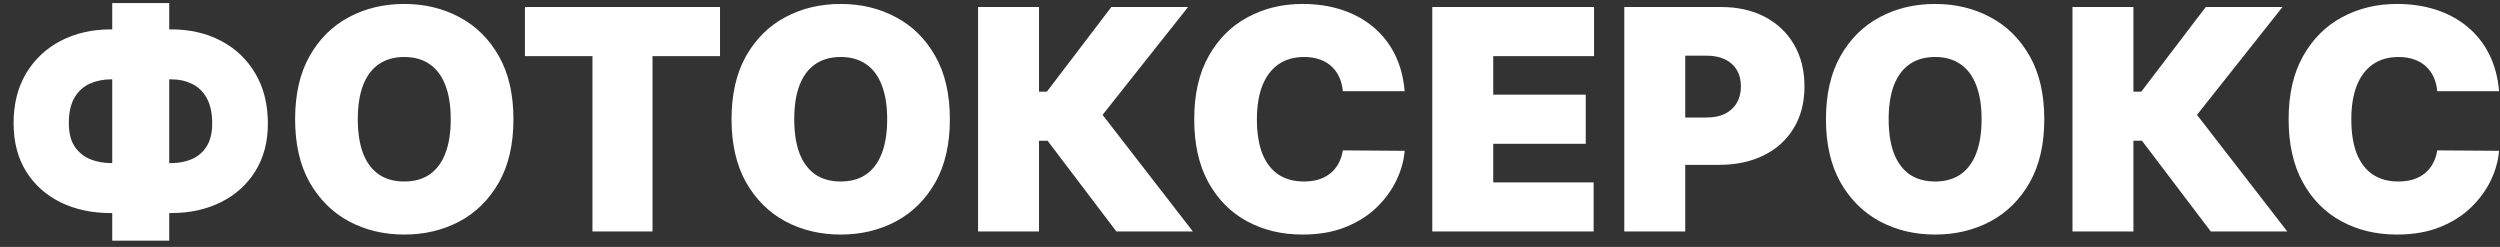 <?xml version="1.0" encoding="UTF-8"?> <svg xmlns="http://www.w3.org/2000/svg" width="162" height="16" viewBox="0 0 162 16" fill="none"><rect x="0" y="0" width="162" height="16" fill="#333333" stroke="none"/> <path d="M7.188 1.903H11.079C12.301 1.903 13.383 2.152 14.325 2.649C15.272 3.146 16.013 3.852 16.548 4.766C17.088 5.679 17.358 6.761 17.358 8.011C17.358 9.195 17.088 10.22 16.548 11.087C16.013 11.953 15.272 12.623 14.325 13.097C13.383 13.57 12.301 13.807 11.079 13.807H7.188C5.956 13.807 4.865 13.572 3.913 13.104C2.966 12.635 2.223 11.965 1.683 11.094C1.148 10.223 0.881 9.186 0.881 7.983C0.881 6.733 1.153 5.653 1.697 4.744C2.247 3.835 2.995 3.134 3.942 2.642C4.893 2.15 5.975 1.903 7.188 1.903ZM7.188 5.142C6.695 5.142 6.241 5.234 5.824 5.419C5.412 5.604 5.08 5.904 4.83 6.321C4.583 6.738 4.46 7.292 4.46 7.983C4.46 8.617 4.588 9.124 4.844 9.503C5.104 9.882 5.44 10.154 5.852 10.32C6.269 10.485 6.714 10.568 7.188 10.568H11.108C11.591 10.568 12.031 10.483 12.429 10.312C12.831 10.137 13.151 9.863 13.388 9.489C13.629 9.11 13.75 8.617 13.75 8.011C13.75 7.32 13.629 6.764 13.388 6.342C13.151 5.921 12.831 5.616 12.429 5.426C12.031 5.237 11.591 5.142 11.108 5.142H7.188ZM10.966 0.199V15.597H7.273V0.199H10.966ZM33.271 7.727C33.271 9.347 32.956 10.713 32.326 11.825C31.696 12.933 30.846 13.774 29.776 14.347C28.706 14.915 27.513 15.199 26.197 15.199C24.871 15.199 23.673 14.912 22.603 14.339C21.538 13.762 20.69 12.919 20.06 11.811C19.435 10.698 19.123 9.337 19.123 7.727C19.123 6.108 19.435 4.744 20.06 3.636C20.69 2.524 21.538 1.683 22.603 1.115C23.673 0.542 24.871 0.256 26.197 0.256C27.513 0.256 28.706 0.542 29.776 1.115C30.846 1.683 31.696 2.524 32.326 3.636C32.956 4.744 33.271 6.108 33.271 7.727ZM29.208 7.727C29.208 6.856 29.092 6.122 28.86 5.526C28.633 4.924 28.294 4.47 27.845 4.162C27.399 3.849 26.85 3.693 26.197 3.693C25.543 3.693 24.992 3.849 24.542 4.162C24.097 4.47 23.758 4.924 23.526 5.526C23.299 6.122 23.185 6.856 23.185 7.727C23.185 8.598 23.299 9.335 23.526 9.936C23.758 10.533 24.097 10.987 24.542 11.3C24.992 11.607 25.543 11.761 26.197 11.761C26.85 11.761 27.399 11.607 27.845 11.3C28.294 10.987 28.633 10.533 28.86 9.936C29.092 9.335 29.208 8.598 29.208 7.727ZM34.016 3.636V0.455H46.658V3.636H42.283V15H38.391V3.636H34.016ZM61.552 7.727C61.552 9.347 61.237 10.713 60.607 11.825C59.977 12.933 59.128 13.774 58.057 14.347C56.987 14.915 55.794 15.199 54.478 15.199C53.152 15.199 51.954 14.912 50.884 14.339C49.819 13.762 48.971 12.919 48.342 11.811C47.717 10.698 47.404 9.337 47.404 7.727C47.404 6.108 47.717 4.744 48.342 3.636C48.971 2.524 49.819 1.683 50.884 1.115C51.954 0.542 53.152 0.256 54.478 0.256C55.794 0.256 56.987 0.542 58.057 1.115C59.128 1.683 59.977 2.524 60.607 3.636C61.237 4.744 61.552 6.108 61.552 7.727ZM57.489 7.727C57.489 6.856 57.373 6.122 57.141 5.526C56.914 4.924 56.575 4.47 56.126 4.162C55.681 3.849 55.131 3.693 54.478 3.693C53.825 3.693 53.273 3.849 52.823 4.162C52.378 4.47 52.039 4.924 51.807 5.526C51.58 6.122 51.467 6.856 51.467 7.727C51.467 8.598 51.58 9.335 51.807 9.936C52.039 10.533 52.378 10.987 52.823 11.3C53.273 11.607 53.825 11.761 54.478 11.761C55.131 11.761 55.681 11.607 56.126 11.3C56.575 10.987 56.914 10.533 57.141 9.936C57.373 9.335 57.489 8.598 57.489 7.727ZM72.342 15L67.882 9.119H67.328V15H63.379V0.455H67.328V5.938H67.839L72.015 0.455H76.987L71.447 7.443L77.299 15H72.342ZM91.021 5.909H87.015C86.987 5.578 86.911 5.277 86.788 5.007C86.67 4.737 86.504 4.505 86.291 4.311C86.082 4.112 85.829 3.961 85.531 3.857C85.233 3.748 84.894 3.693 84.515 3.693C83.852 3.693 83.291 3.854 82.832 4.176C82.377 4.498 82.032 4.96 81.795 5.561C81.563 6.162 81.447 6.884 81.447 7.727C81.447 8.617 81.566 9.363 81.802 9.964C82.044 10.561 82.392 11.011 82.846 11.314C83.301 11.612 83.848 11.761 84.487 11.761C84.851 11.761 85.178 11.716 85.467 11.626C85.756 11.532 86.007 11.397 86.22 11.222C86.433 11.046 86.606 10.836 86.738 10.589C86.876 10.338 86.968 10.057 87.015 9.744L91.021 9.773C90.974 10.388 90.801 11.016 90.502 11.655C90.204 12.289 89.78 12.876 89.231 13.416C88.687 13.951 88.012 14.382 87.207 14.709C86.402 15.036 85.467 15.199 84.402 15.199C83.066 15.199 81.868 14.912 80.808 14.339C79.752 13.767 78.916 12.924 78.301 11.811C77.69 10.698 77.385 9.337 77.385 7.727C77.385 6.108 77.697 4.744 78.322 3.636C78.947 2.524 79.79 1.683 80.85 1.115C81.911 0.542 83.095 0.256 84.402 0.256C85.32 0.256 86.165 0.381 86.937 0.632C87.709 0.883 88.386 1.25 88.968 1.733C89.551 2.211 90.019 2.801 90.375 3.501C90.73 4.202 90.945 5.005 91.021 5.909ZM92.812 15V0.455H103.295V3.636H96.761V6.136H102.756V9.318H96.761V11.818H103.267V15H92.812ZM105.254 15V0.455H111.532C112.612 0.455 113.556 0.668 114.366 1.094C115.176 1.52 115.806 2.119 116.255 2.891C116.705 3.662 116.93 4.564 116.93 5.597C116.93 6.638 116.698 7.54 116.234 8.303C115.775 9.065 115.128 9.652 114.295 10.064C113.467 10.476 112.498 10.682 111.39 10.682H107.64V7.614H110.595C111.059 7.614 111.454 7.533 111.781 7.372C112.112 7.206 112.366 6.972 112.541 6.669C112.721 6.366 112.811 6.009 112.811 5.597C112.811 5.18 112.721 4.825 112.541 4.531C112.366 4.233 112.112 4.006 111.781 3.849C111.454 3.688 111.059 3.608 110.595 3.608H109.203V15H105.254ZM132.47 7.727C132.47 9.347 132.155 10.713 131.525 11.825C130.895 12.933 130.046 13.774 128.975 14.347C127.905 14.915 126.712 15.199 125.396 15.199C124.07 15.199 122.872 14.912 121.802 14.339C120.737 13.762 119.889 12.919 119.26 11.811C118.635 10.698 118.322 9.337 118.322 7.727C118.322 6.108 118.635 4.744 119.26 3.636C119.889 2.524 120.737 1.683 121.802 1.115C122.872 0.542 124.07 0.256 125.396 0.256C126.712 0.256 127.905 0.542 128.975 1.115C130.046 1.683 130.895 2.524 131.525 3.636C132.155 4.744 132.47 6.108 132.47 7.727ZM128.407 7.727C128.407 6.856 128.291 6.122 128.059 5.526C127.832 4.924 127.493 4.47 127.044 4.162C126.599 3.849 126.049 3.693 125.396 3.693C124.743 3.693 124.191 3.849 123.741 4.162C123.296 4.47 122.958 4.924 122.725 5.526C122.498 6.122 122.385 6.856 122.385 7.727C122.385 8.598 122.498 9.335 122.725 9.936C122.958 10.533 123.296 10.987 123.741 11.3C124.191 11.607 124.743 11.761 125.396 11.761C126.049 11.761 126.599 11.607 127.044 11.3C127.493 10.987 127.832 10.533 128.059 9.936C128.291 9.335 128.407 8.598 128.407 7.727ZM143.26 15L138.8 9.119H138.246V15H134.297V0.455H138.246V5.938H138.757L142.933 0.455H147.905L142.365 7.443L148.217 15H143.26ZM161.939 5.909H157.933C157.905 5.578 157.829 5.277 157.706 5.007C157.588 4.737 157.422 4.505 157.209 4.311C157 4.112 156.747 3.961 156.449 3.857C156.151 3.748 155.812 3.693 155.433 3.693C154.77 3.693 154.209 3.854 153.75 4.176C153.295 4.498 152.95 4.96 152.713 5.561C152.481 6.162 152.365 6.884 152.365 7.727C152.365 8.617 152.483 9.363 152.72 9.964C152.962 10.561 153.31 11.011 153.764 11.314C154.219 11.612 154.766 11.761 155.405 11.761C155.769 11.761 156.096 11.716 156.385 11.626C156.674 11.532 156.925 11.397 157.138 11.222C157.351 11.046 157.524 10.836 157.656 10.589C157.794 10.338 157.886 10.057 157.933 9.744L161.939 9.773C161.892 10.388 161.719 11.016 161.42 11.655C161.122 12.289 160.698 12.876 160.149 13.416C159.605 13.951 158.93 14.382 158.125 14.709C157.32 15.036 156.385 15.199 155.32 15.199C153.984 15.199 152.786 14.912 151.726 14.339C150.67 13.767 149.834 12.924 149.219 11.811C148.608 10.698 148.303 9.337 148.303 7.727C148.303 6.108 148.615 4.744 149.24 3.636C149.865 2.524 150.708 1.683 151.768 1.115C152.829 0.542 154.013 0.256 155.32 0.256C156.238 0.256 157.083 0.381 157.855 0.632C158.627 0.883 159.304 1.25 159.886 1.733C160.469 2.211 160.938 2.801 161.293 3.501C161.648 4.202 161.863 5.005 161.939 5.909Z" fill="white"></path> </svg> 